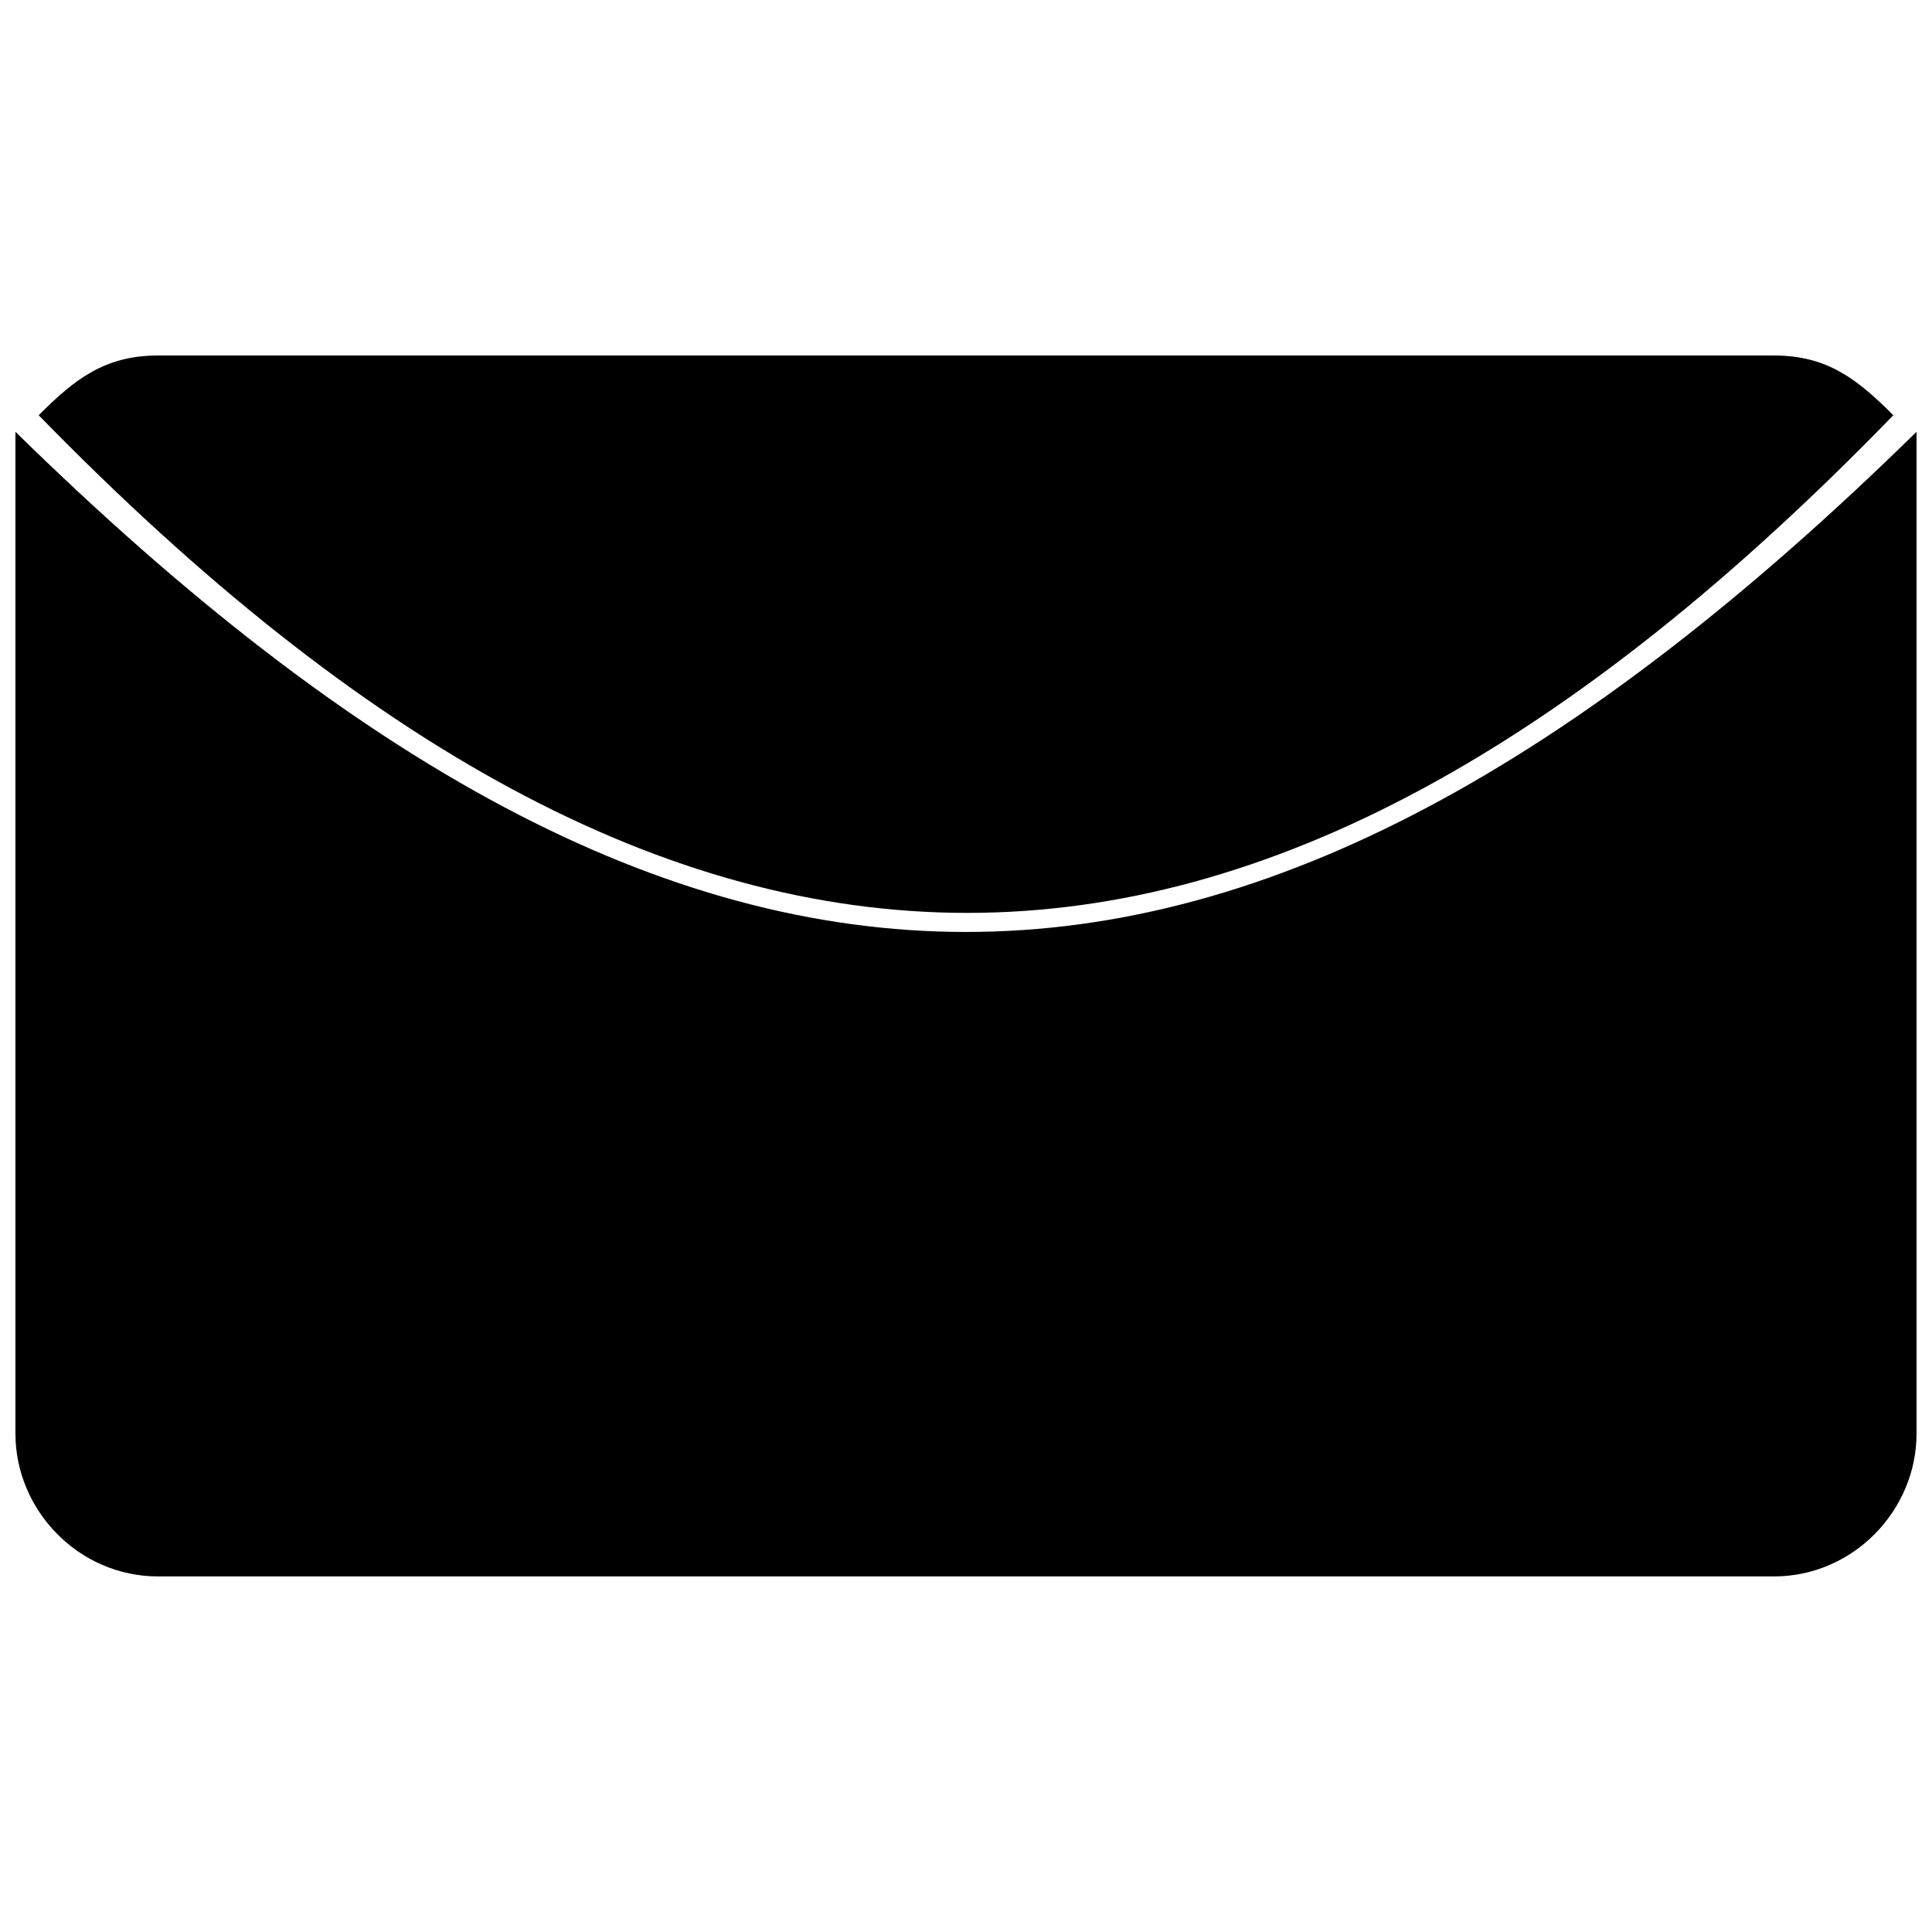 <?xml version="1.0" encoding="UTF-8"?>
<!-- Uploaded to: SVG Repo, www.svgrepo.com, Generator: SVG Repo Mixer Tools -->
<svg width="800px" height="800px" version="1.1" viewBox="144 144 512 512" xmlns="http://www.w3.org/2000/svg">
 <defs>
  <clipPath id="a">
   <path d="m148.09 238h503.81v324h-503.81z"/>
  </clipPath>
 </defs>
 <g clip-path="url(#a)">
  <path d="m185.9 238.21h428.2c14.066 0 21.98 6.156 31.652 15.828-170.57 175.85-320.05 175.85-491.5 0 9.672-9.672 17.586-15.828 31.652-15.828zm428.2 323.56h-428.2c-21.102 0-37.809-17.586-37.809-37.809v-265.53c180.25 176.73 323.56 176.73 503.81 0v265.53c0 20.223-16.707 37.809-37.809 37.809z"/>
 </g>
</svg>